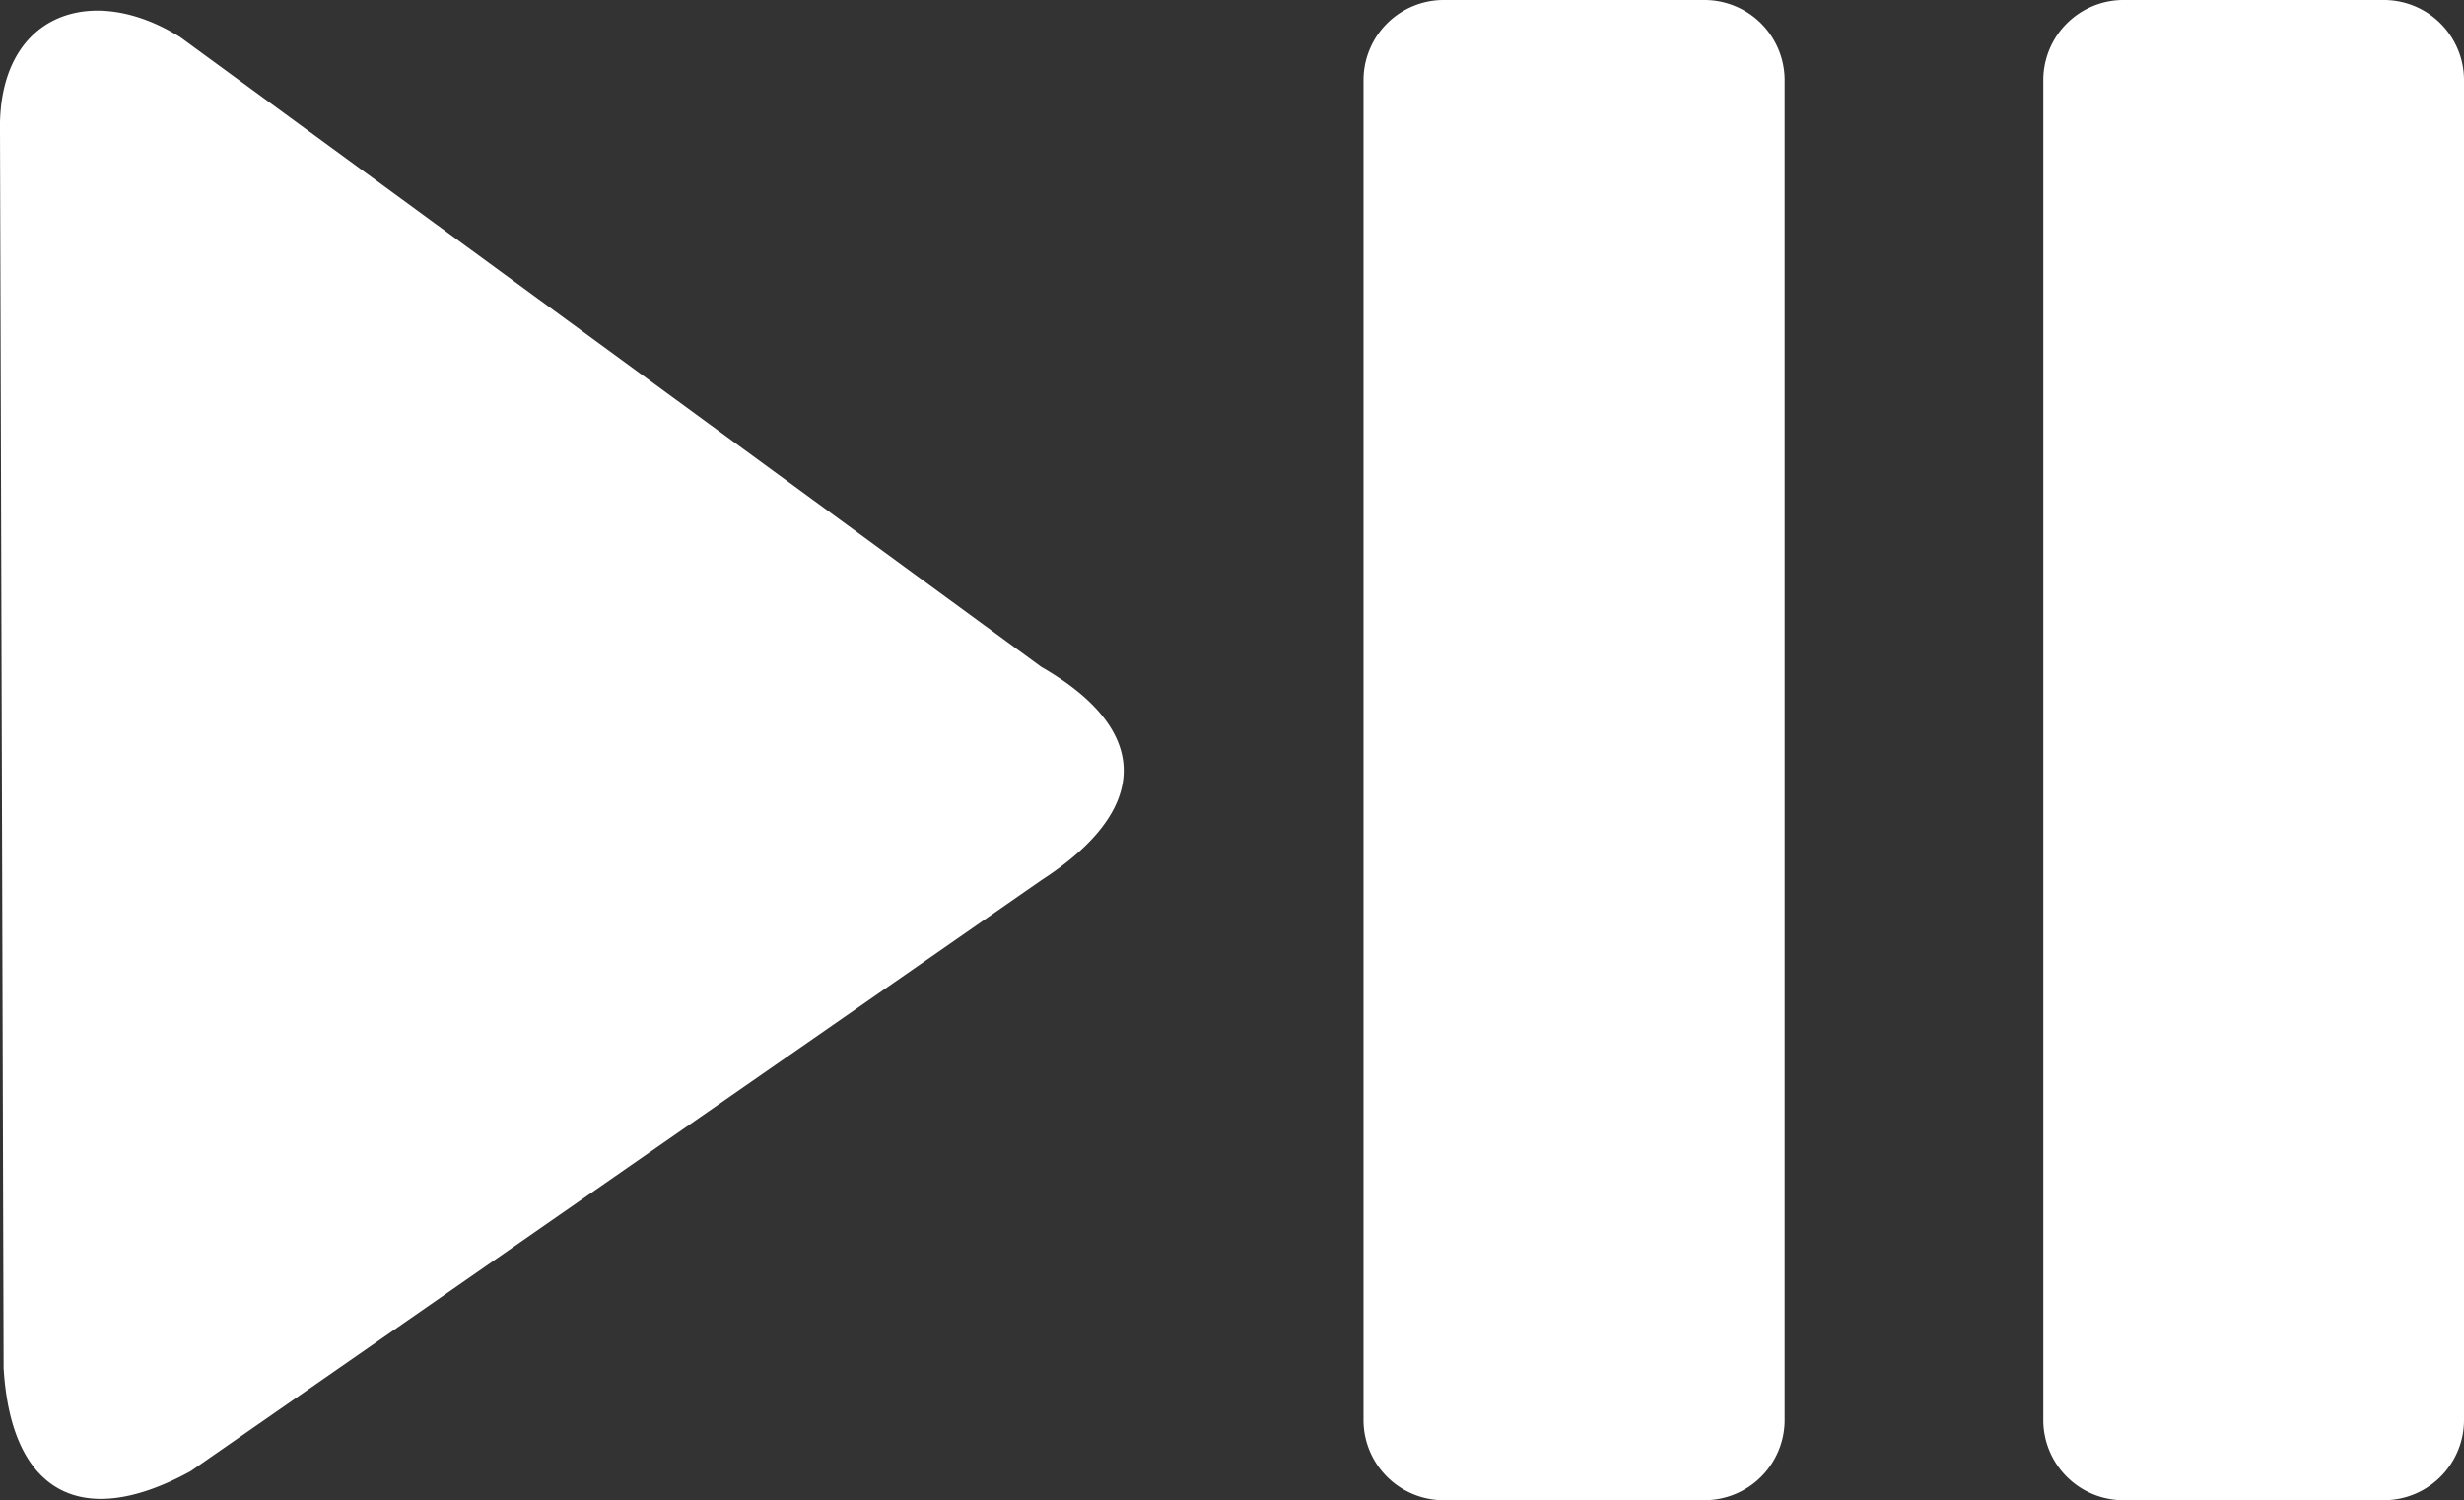 <svg id="Layer_1" data-name="Layer 1" xmlns="http://www.w3.org/2000/svg" viewBox="0 0 122.88 74.82"><rect x="0" y="0" width="122.88" height="74.82" fill="#333333" stroke="none"/><defs><style>.cls-1{fill-rule:evenodd;fill:white;}</style></defs><title>play-pause</title><path class="cls-1" d="M51.93,43.9c5.49-3.55,5.47-7.5,0-10.64L9,1.86C4.55-.94-.12.71,0,6.55L.18,68.23c.38,6.34,4,8.07,9.33,5.14L51.93,43.9ZM105.84,0h13.1a4,4,0,0,1,3.94,3.94V70.88a4,4,0,0,1-3.94,3.94h-13.1a4,4,0,0,1-3.94-3.94V3.94A4,4,0,0,1,105.84,0ZM71.94,0H85A4,4,0,0,1,89,3.94V70.88A4,4,0,0,1,85,74.82H71.94A4,4,0,0,1,68,70.88V3.94A4,4,0,0,1,71.94,0Z"/></svg>